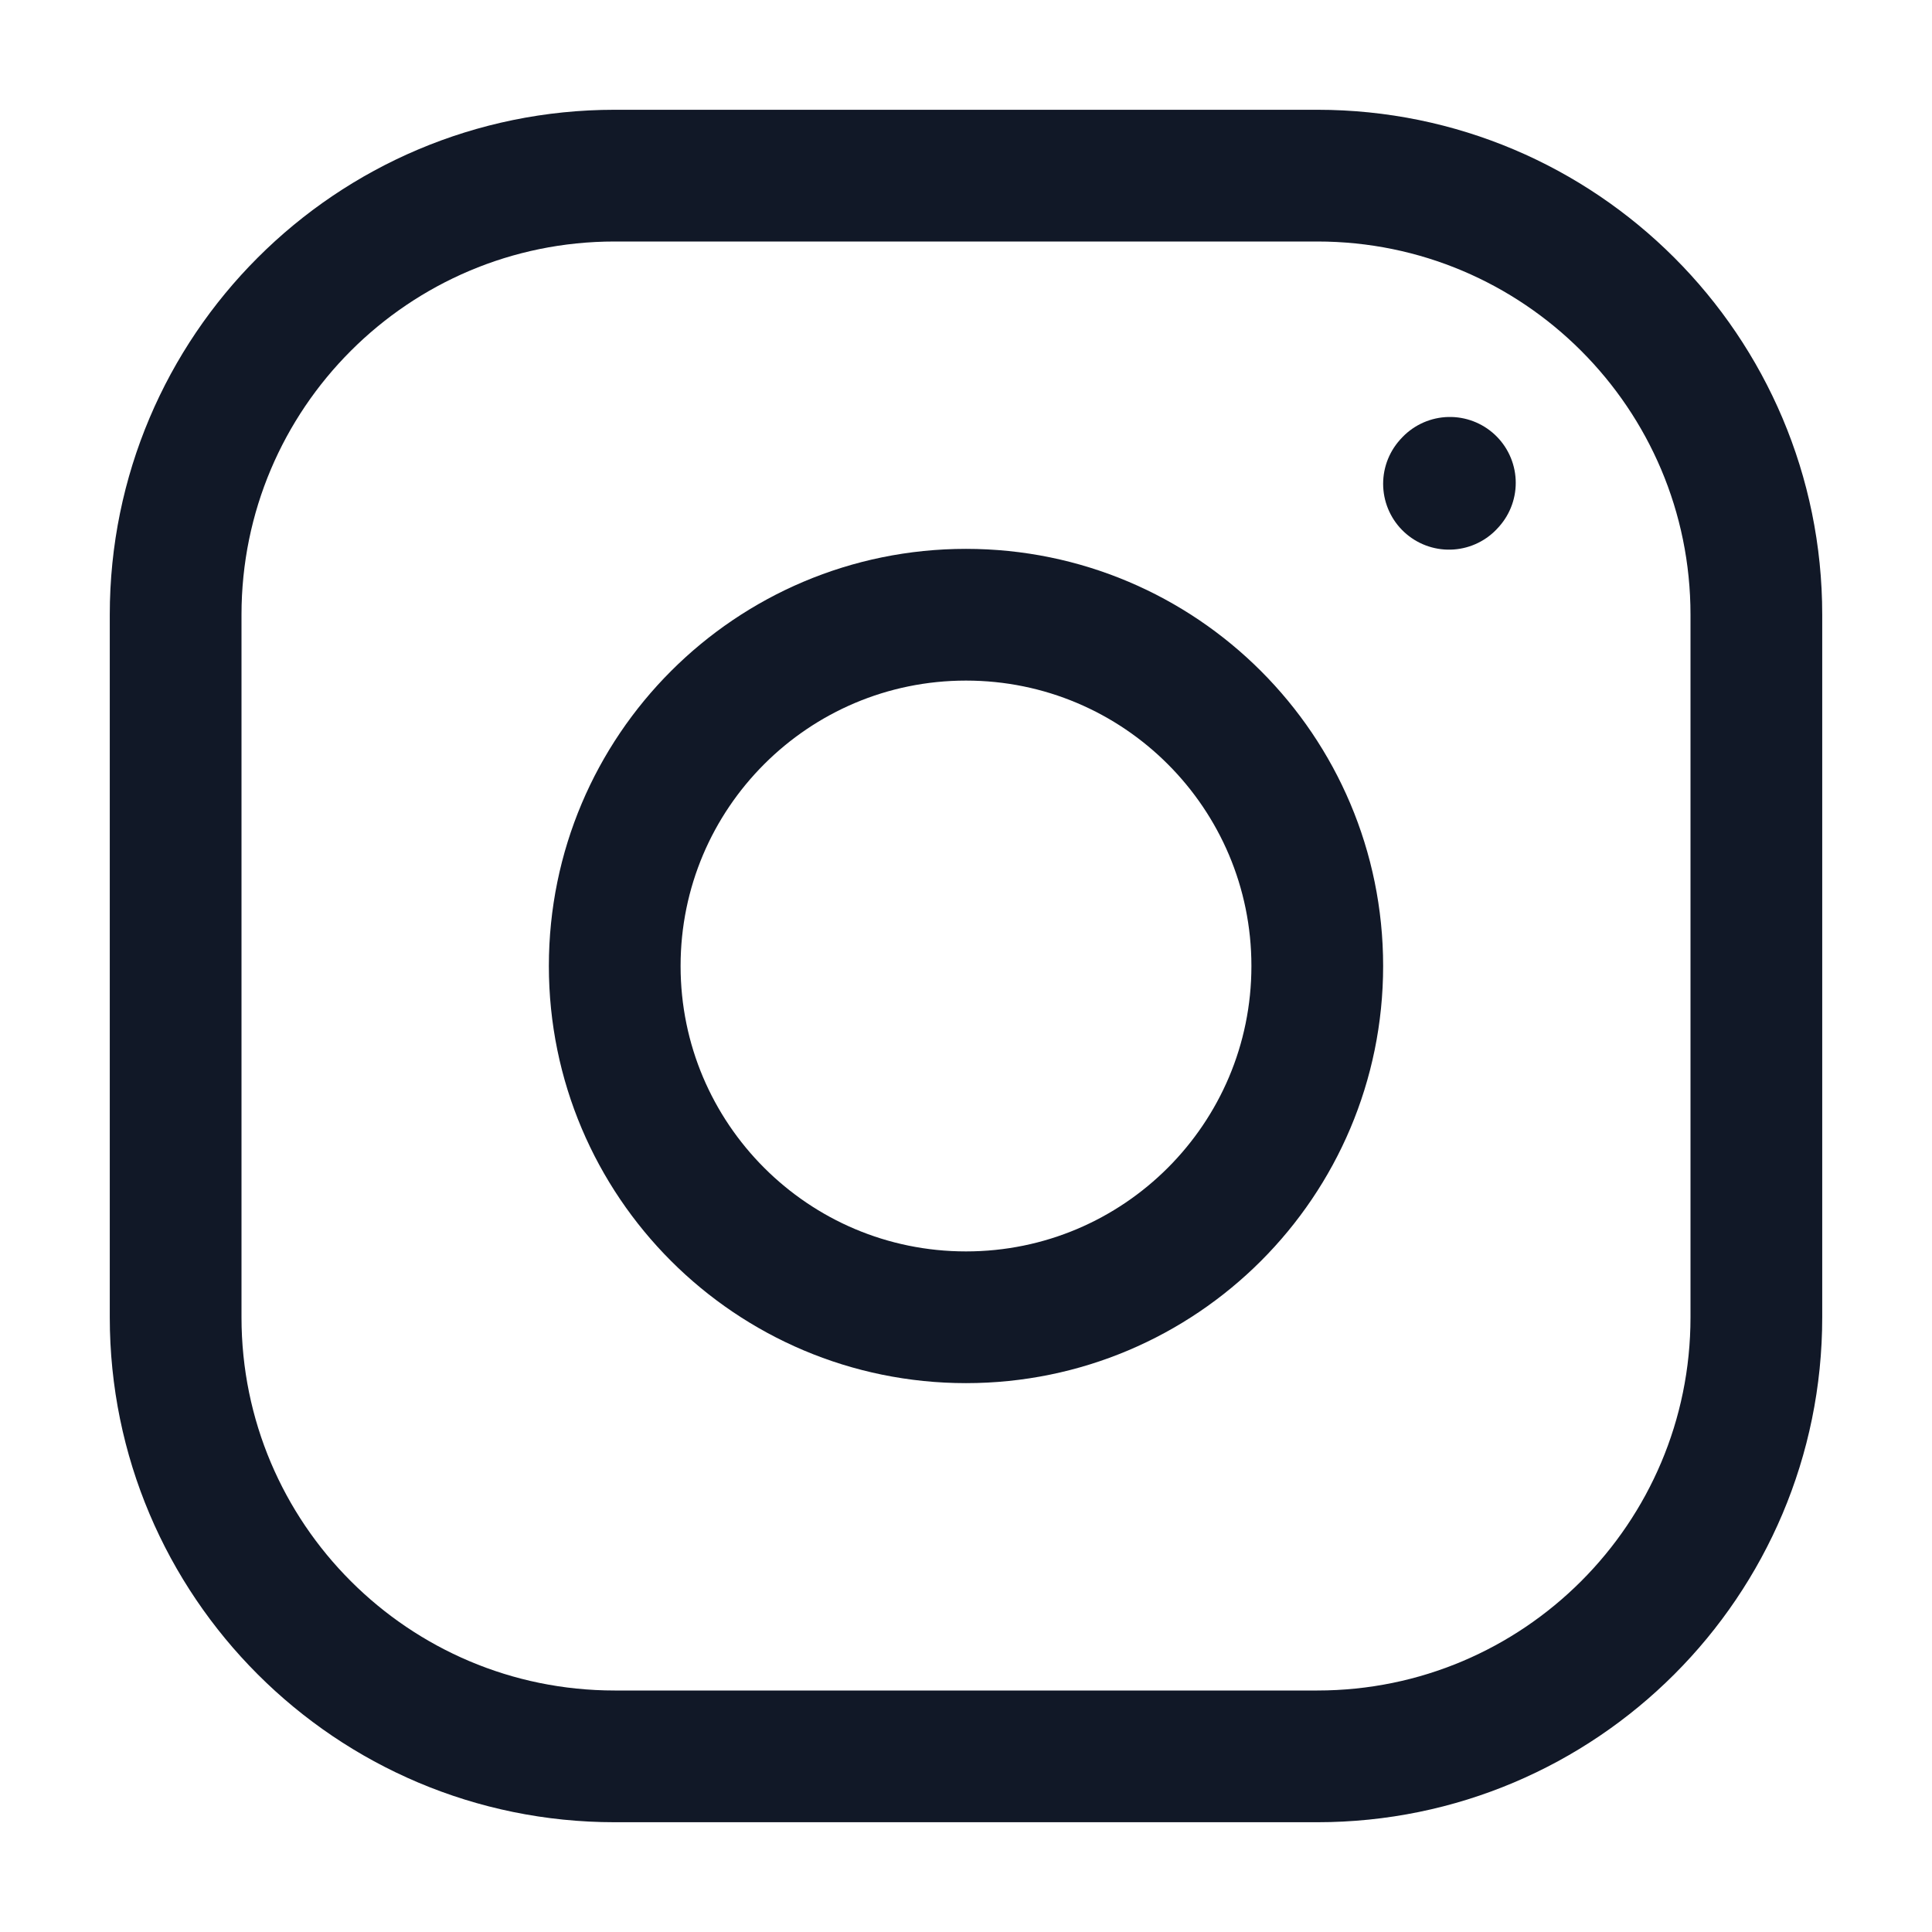 <svg width="22" height="22" viewBox="0 0 22 22" fill="none" xmlns="http://www.w3.org/2000/svg">
<path d="M11 15C13.209 15 15 13.209 15 11C15 8.791 13.209 7 11 7C8.791 7 7 8.791 7 11C7 13.209 8.791 15 11 15Z" stroke="#111827" stroke-width="1.5" stroke-linecap="round" stroke-linejoin="round"/>
<path d="M2 15V7C2 4.239 4.239 2 7 2H15C17.761 2 20 4.239 20 7V15C20 17.761 17.761 20 15 20H7C4.239 20 2 17.761 2 15Z" stroke="#111827" stroke-width="1.5"/>
<path d="M16.5 5.509L16.51 5.498" stroke="#111827" stroke-width="1.5" stroke-linecap="round" stroke-linejoin="round"/>
</svg>
